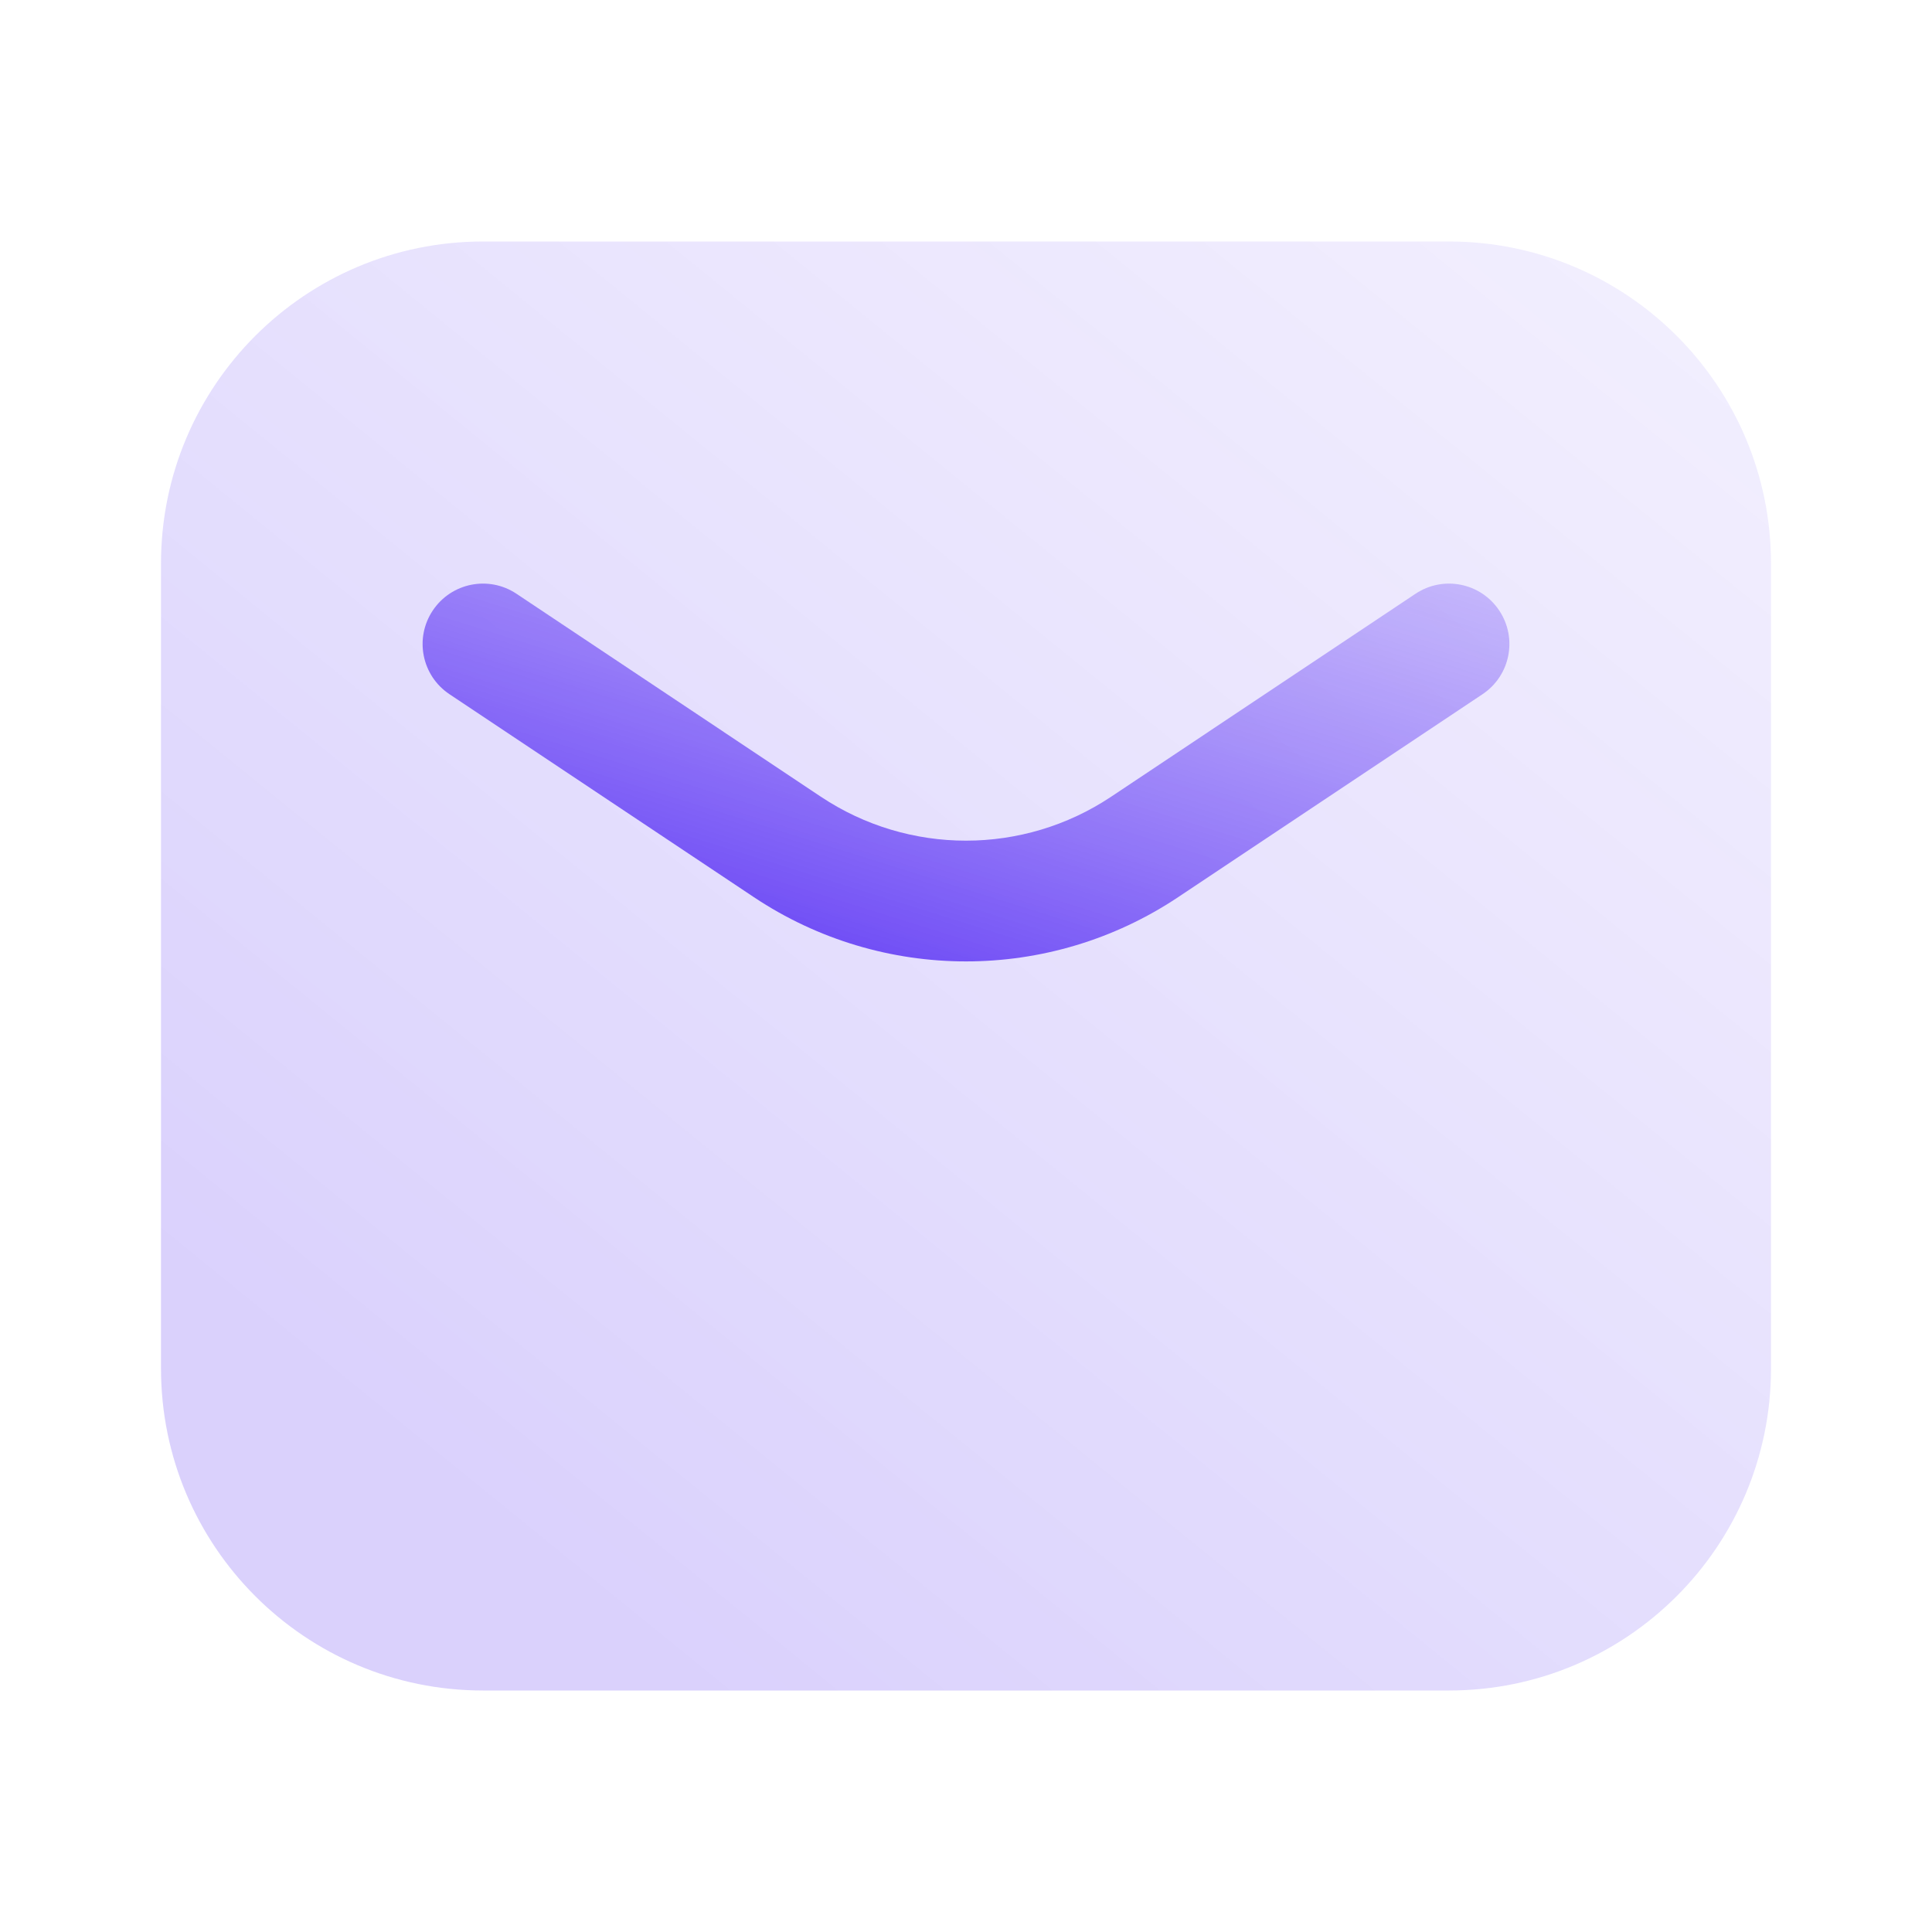 <svg fill="none" height="24" viewBox="0 0 24 24" width="24" xmlns="http://www.w3.org/2000/svg" xmlns:xlink="http://www.w3.org/1999/xlink"><linearGradient id="a"><stop offset="0" stop-color="#6b47f5"/><stop offset="1" stop-color="#fff" stop-opacity="0"/></linearGradient><linearGradient id="b" gradientUnits="userSpaceOnUse" x1="6.923" x2="40.738" xlink:href="#a" y1="19.519" y2="-22.095"/><linearGradient id="c" gradientUnits="userSpaceOnUse" x1="8.573" x2="13.719" xlink:href="#a" y1="11.557" y2="-4.841"/><path d="m2 7c0-2.209 1.791-4 4-4h12c2.209 0 4 1.791 4 4v10c0 2.209-1.791 4-4 4h-12c-2.209 0-4-1.791-4-4z" fill="url(#b)" opacity=".25"/><path clip-rule="evenodd" d="m5.376 7.584c.23-.345.695-.438 1.04-.208l3.781 2.521c1.092.728 2.514.728 3.606 0l3.781-2.521c.345-.23.81-.137 1.04.208.23.345.137.81-.208 1.04l-3.781 2.521c-1.595 1.064-3.674 1.064-5.27 0l-3.781-2.521c-.345-.23-.438-.695-.208-1.04z" fill="url(#c)" fill-rule="evenodd"/></svg>